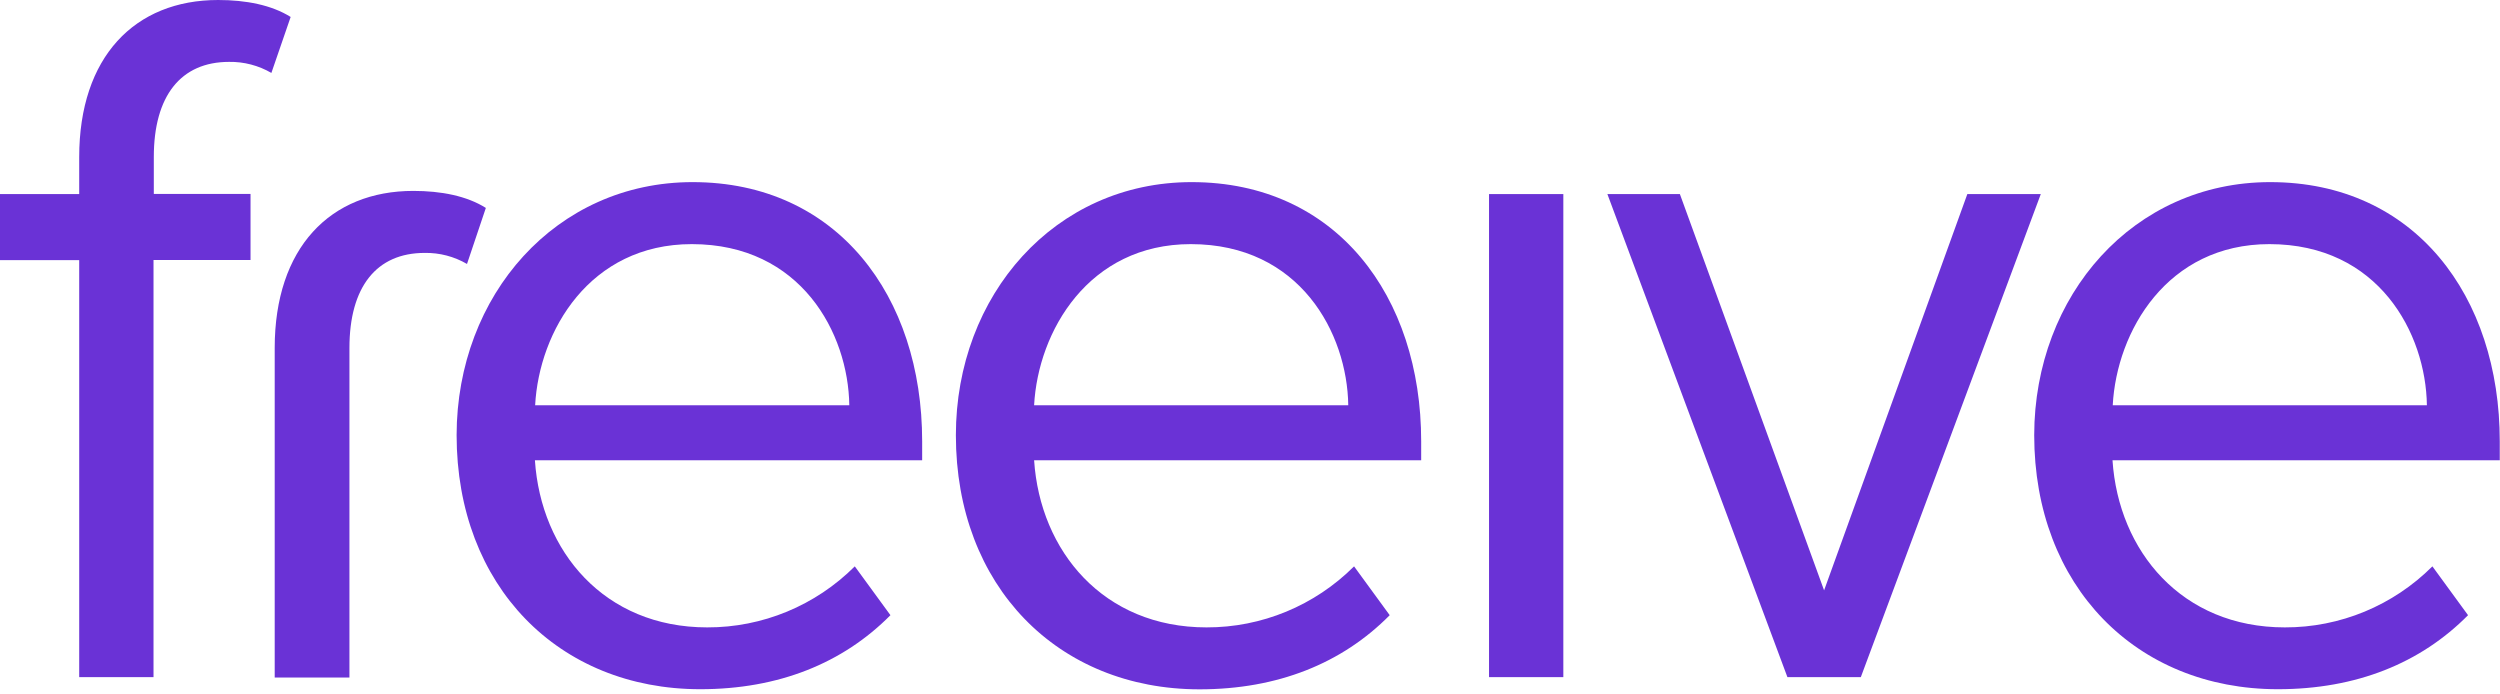 <svg width="360" height="100" viewBox="0 0 360 100" fill="none" xmlns="http://www.w3.org/2000/svg">
<path d="M11.405 37.456H0V27.947H11.405V22.621C11.405 8.208 19.4 0 31.414 0C35.408 0 39.114 0.721 41.854 2.443L39.079 10.502C37.228 9.427 35.124 8.877 32.989 8.911C26.029 8.911 22.149 13.815 22.149 22.604V27.929H36.077V37.438H22.106V97.507H11.405V37.456Z" fill="#6A32D6"/>
<path d="M39.557 50.111C39.557 35.699 47.543 27.49 59.523 27.49C63.516 27.49 67.222 28.211 69.962 29.942L67.248 38.01C65.397 36.934 63.293 36.384 61.158 36.419C54.199 36.419 50.319 41.323 50.319 50.111V97.568H39.557V50.111Z" fill="#6A32D6"/>
<path d="M99.733 26.225C120.56 26.225 132.791 42.65 132.791 63.54V66.282H77.027C77.897 79.385 87.005 90.344 101.838 90.344C109.794 90.367 117.435 87.207 123.091 81.556L128.224 88.587C121.377 95.503 112.112 99.247 100.838 99.247C80.446 99.247 65.752 84.403 65.752 62.652C65.787 42.501 80.054 26.225 99.733 26.225ZM77.061 58.355H122.3C122.152 47.976 115.34 35.154 99.62 35.154C84.9 35.154 77.627 47.694 77.061 58.355Z" fill="#6A32D6"/>
<path d="M171.592 26.225C192.419 26.225 204.65 42.65 204.65 63.54V66.282H148.912C149.782 79.385 158.899 90.344 173.732 90.344C181.688 90.367 189.329 87.207 194.985 81.556L200.118 88.587C193.271 95.529 183.971 99.264 172.731 99.264C152.339 99.264 137.646 84.421 137.646 62.67C137.646 42.501 151.904 26.225 171.592 26.225ZM148.912 58.355H194.15C194.002 47.976 187.19 35.154 171.47 35.154C156.759 35.154 149.486 47.694 148.912 58.355Z" fill="#6A32D6"/>
<path d="M214.42 27.947H225.12V97.507H214.42V27.947Z" fill="#6A32D6"/>
<path d="M231.463 27.947H241.903L262.669 85.01L283.296 27.947H293.874L267.958 97.507H257.388L231.463 27.947Z" fill="#6A32D6"/>
<path d="M326.906 26.225C347.733 26.225 359.965 42.65 359.965 63.54V66.282H304.2C305.07 79.385 314.179 90.344 329.012 90.344C336.967 90.367 344.609 87.207 350.265 81.556L355.398 88.587C348.56 95.503 339.286 99.247 328.011 99.247C307.619 99.247 292.926 84.403 292.926 62.652C292.96 42.501 307.228 26.225 326.906 26.225ZM304.235 58.355H349.473C349.325 47.976 342.514 35.154 326.793 35.154C312.074 35.154 304.801 47.694 304.235 58.355Z" fill="#6A32D6"/>
</svg>

